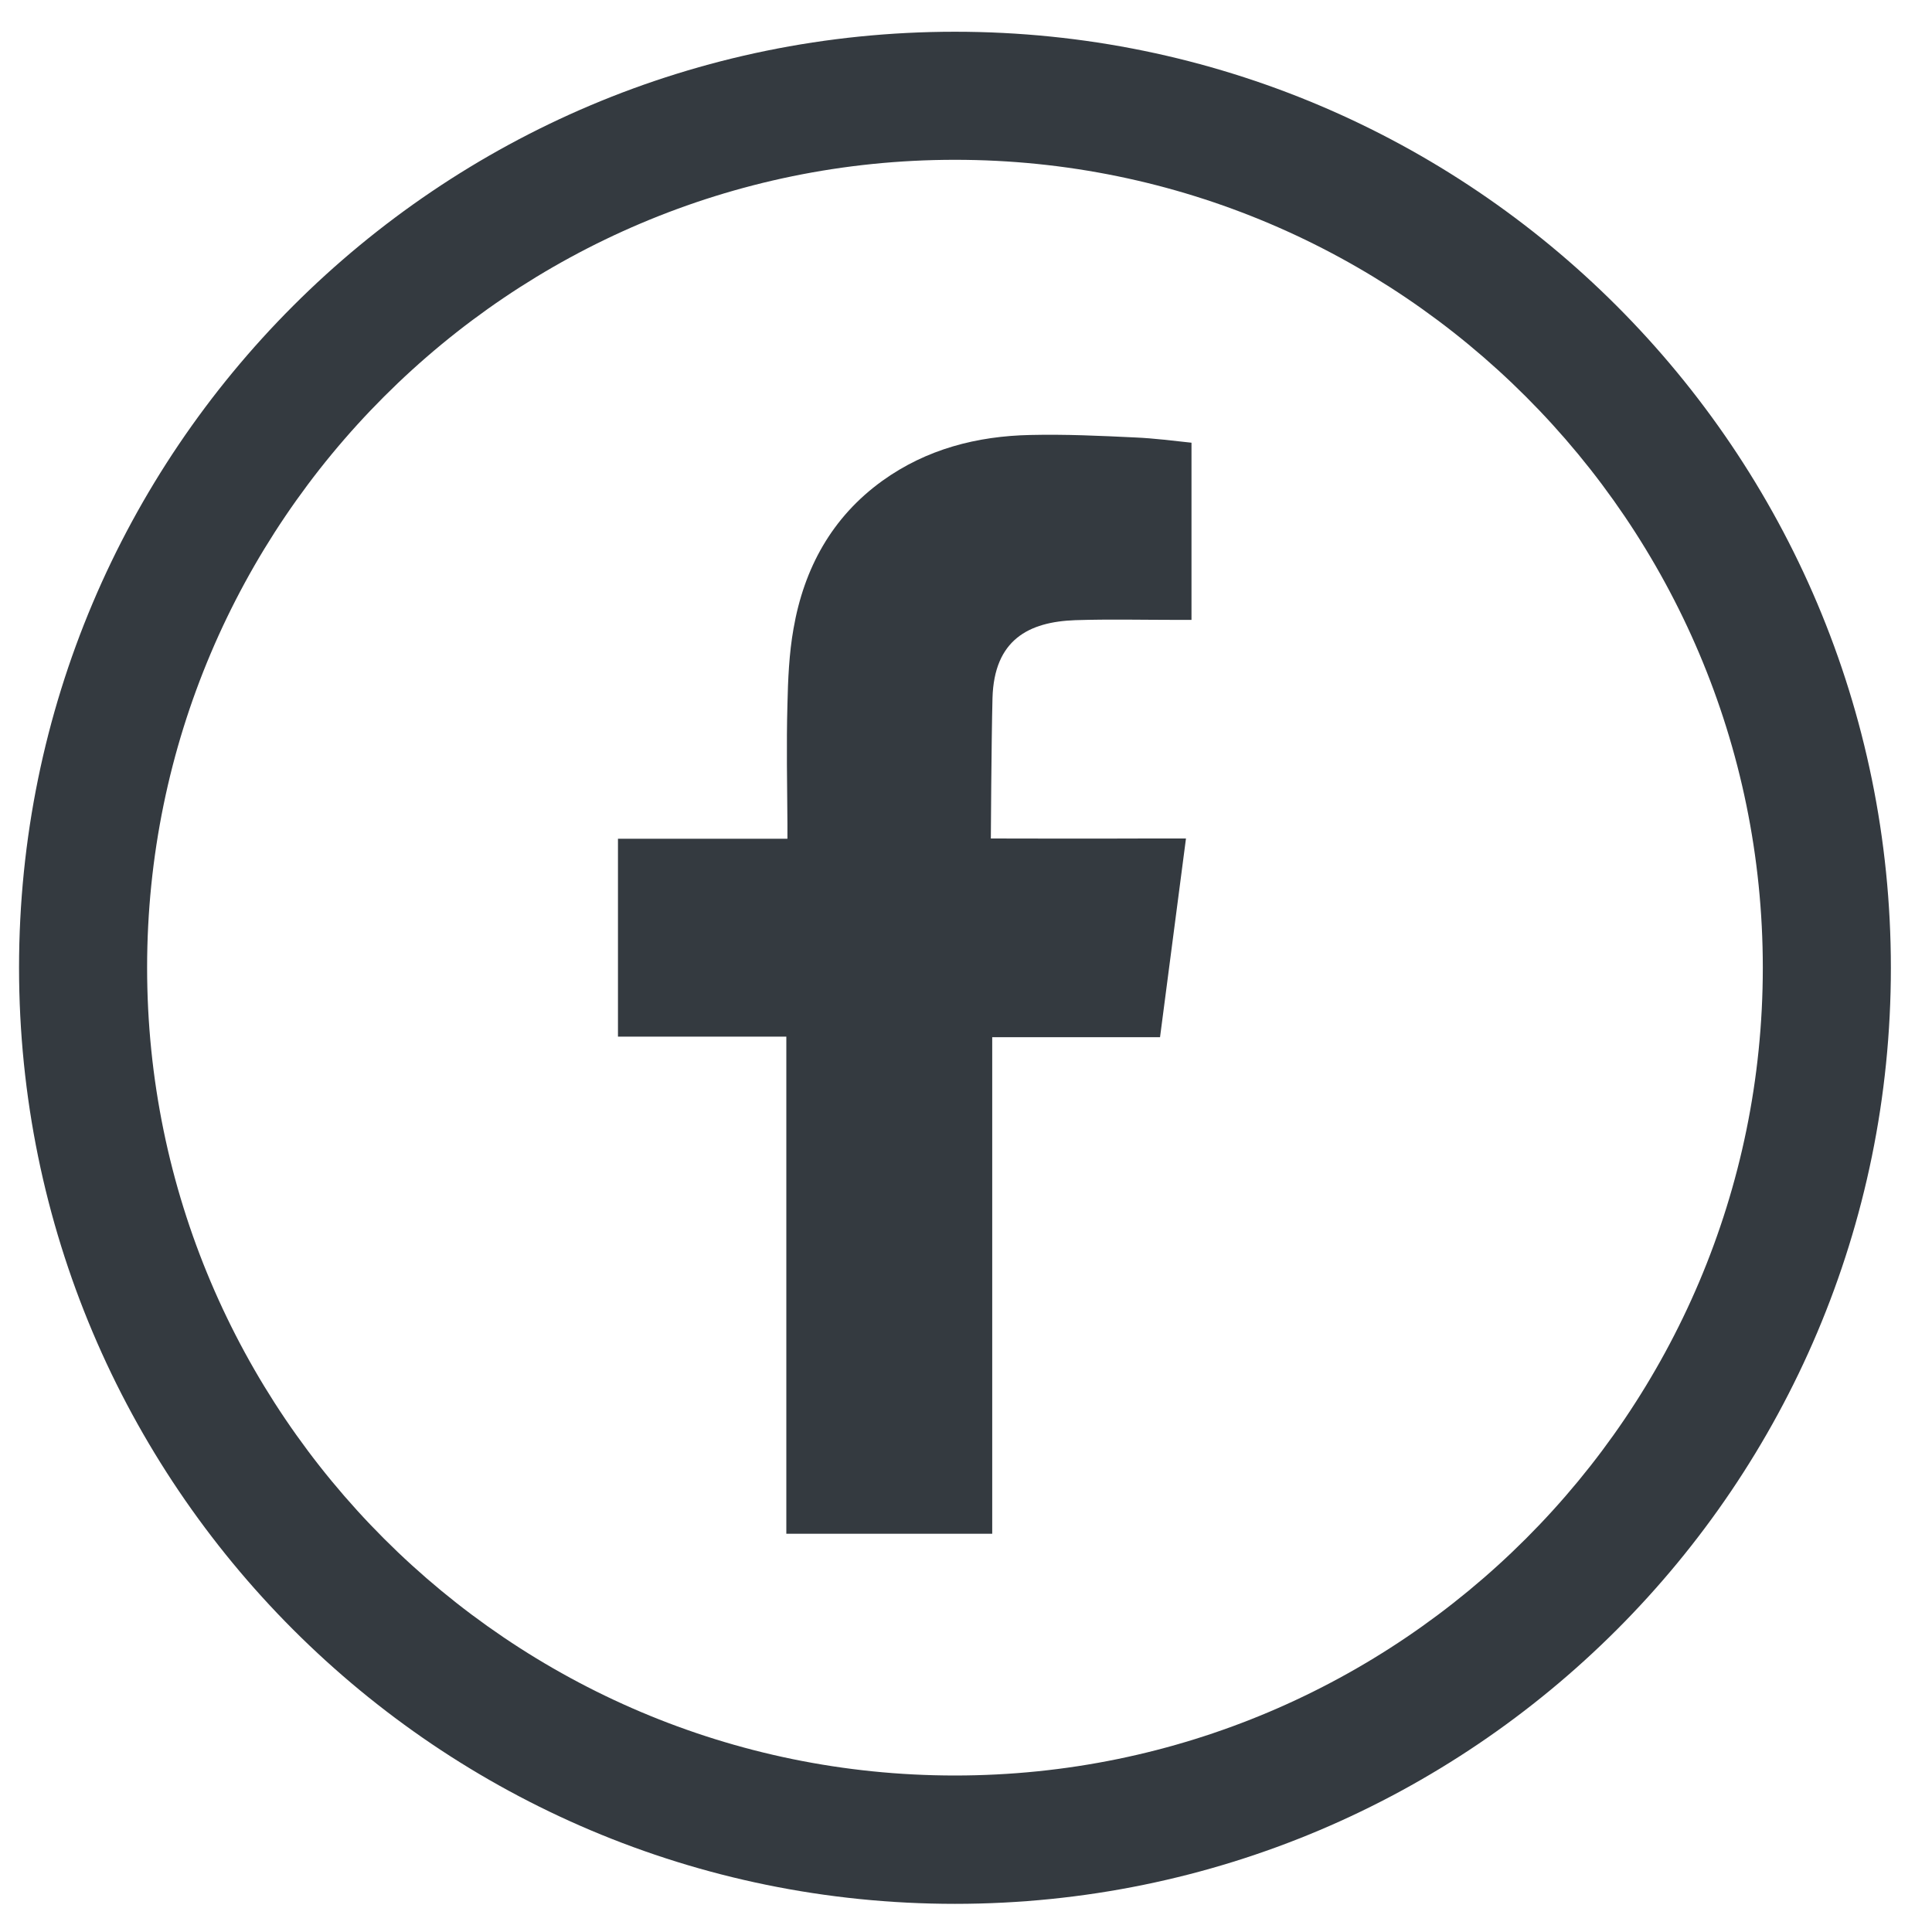 <?xml version="1.0" encoding="utf-8"?>
<!-- Generator: Adobe Illustrator 24.0.3, SVG Export Plug-In . SVG Version: 6.00 Build 0)  -->
<svg version="1.1" xmlns="http://www.w3.org/2000/svg" xmlns:xlink="http://www.w3.org/1999/xlink" x="0px" y="0px"
	 viewBox="0 0 70 70" style="enable-background:new 0 0 70 70;" xml:space="preserve">
<style type="text/css">
	.st0{fill:#343A40;}
	.st1{fill-rule:evenodd;clip-rule:evenodd;fill:#343A40;}
	.st2{display:none;}
	.st3{display:inline;}
</style>
<g id="Calque_1">
	<g>
		<path class="st0" d="M34.6,5.79c16.14,0,29.27,13.13,29.27,29.27c0,16.14-13.13,29.27-29.27,29.27
			c-16.14,0-29.27-13.13-29.27-29.27C5.33,18.92,18.46,5.79,34.6,5.79 M34.6,1.15c-18.73,0-33.91,15.18-33.91,33.91
			S15.87,68.98,34.6,68.98c18.73,0,33.91-15.18,33.91-33.91S53.33,1.15,34.6,1.15L34.6,1.15z"/>
		<path class="st1" d="M38.96,22.47c1.23-0.04,2.47-0.01,3.7-0.01c0.15,0,0.3,0,0.51,0v-6.42c-0.66-0.07-1.35-0.16-2.04-0.19
			c-1.26-0.06-2.53-0.12-3.8-0.09c-1.93,0.04-3.76,0.51-5.36,1.66c-1.83,1.32-2.84,3.17-3.22,5.36c-0.16,0.9-0.2,1.84-0.22,2.75
			c-0.04,1.44-0.01,2.88,0,4.32v0.54h-6.14v7.17h6.1v18.01h7.46V37.58h6.08c0.31-2.38,0.62-4.74,0.94-7.2c-0.49,0-0.93,0-1.37,0
			c-1.73,0.01-5.7,0-5.7,0s0.02-3.55,0.06-5.09C36.02,23.18,37.27,22.53,38.96,22.47z"/>
	</g>
</g>
<g id="Calque_2" class="st2">
	<g class="st3">
		<path class="st0" d="M34.31,5.66c16.14,0,29.27,13.13,29.27,29.27c0,16.14-13.13,29.27-29.27,29.27
			c-16.14,0-29.27-13.13-29.27-29.27C5.04,18.8,18.17,5.66,34.31,5.66 M34.31,1.02C15.58,1.02,0.4,16.21,0.4,34.94
			s15.18,33.91,33.91,33.91s33.91-15.18,33.91-33.91S53.04,1.02,34.31,1.02L34.31,1.02z"/>
		<path class="st0" d="M52.34,26.06c-0.24-2.36-1.15-4.46-2.9-6.13c-1.85-1.76-4.11-2.54-6.59-2.67c-4.22-0.23-14.25-0.38-17.77,0.2
			c-4.02,0.66-6.66,3-7.77,6.98c-0.86,3.06-0.69,17.14-0.19,20.17c0.68,4.13,3.12,6.78,7.22,7.84c2.83,0.73,16.76,0.64,19.88,0.13
			c4.13-0.67,6.79-3.1,7.87-7.18C52.91,42.24,52.62,28.89,52.34,26.06z M49.03,44.01c-0.48,3.14-2.56,5.08-5.72,5.43
			c-2.9,0.32-15.84,0.49-18.53-0.26c-2.57-0.72-4.04-2.49-4.47-5.07c-0.41-2.47-0.51-14.82-0.01-18.13c0.47-3.11,2.56-5.05,5.69-5.4
			c3.18-0.36,14.63-0.4,17.68,0.07c3.13,0.48,5.07,2.57,5.42,5.73C49.43,29.31,49.52,40.84,49.03,44.01z M34.67,25.79
			c-5.09,0-9.21,4.12-9.22,9.21c0,5.09,4.12,9.21,9.21,9.22c5.09,0,9.21-4.12,9.22-9.21C43.88,29.92,39.76,25.8,34.67,25.79z
			 M34.61,40.95c-3.29-0.03-5.93-2.72-5.9-6.01c0.03-3.29,2.72-5.93,6.01-5.9c3.29,0.03,5.93,2.72,5.9,6.01
			C40.59,38.34,37.9,40.98,34.61,40.95z M46.4,25.44c0,1.19-0.97,2.15-2.16,2.15c-1.19,0-2.15-0.97-2.15-2.16
			c0-1.19,0.97-2.15,2.16-2.15C45.44,23.29,46.4,24.25,46.4,25.44z"/>
		<path class="st0" d="M52.34,26.06c-0.24-2.36-1.15-4.46-2.9-6.13c-1.85-1.76-4.11-2.54-6.59-2.67c-4.22-0.23-14.25-0.38-17.77,0.2
			c-4.02,0.66-6.66,3-7.77,6.98c-0.86,3.06-0.69,17.14-0.19,20.17c0.68,4.13,3.12,6.78,7.22,7.84c2.83,0.73,16.76,0.64,19.88,0.13
			c4.13-0.67,6.79-3.1,7.87-7.18C52.91,42.24,52.62,28.89,52.34,26.06z M49.03,44.01c-0.48,3.14-2.56,5.08-5.72,5.43
			c-2.9,0.32-15.84,0.49-18.53-0.26c-2.57-0.72-4.04-2.49-4.47-5.07c-0.41-2.47-0.51-14.82-0.01-18.13c0.47-3.11,2.56-5.05,5.69-5.4
			c3.18-0.36,14.63-0.4,17.68,0.07c3.13,0.48,5.07,2.57,5.42,5.73C49.43,29.31,49.52,40.84,49.03,44.01z M34.67,25.79
			c-5.09,0-9.21,4.12-9.22,9.21c0,5.09,4.12,9.21,9.21,9.22c5.09,0,9.21-4.12,9.22-9.21C43.88,29.92,39.76,25.8,34.67,25.79z
			 M34.61,40.95c-3.29-0.03-5.93-2.72-5.9-6.01c0.03-3.29,2.72-5.93,6.01-5.9c3.29,0.03,5.93,2.72,5.9,6.01
			C40.59,38.34,37.9,40.98,34.61,40.95z M46.4,25.44c0,1.19-0.97,2.15-2.16,2.15c-1.19,0-2.15-0.97-2.15-2.16
			c0-1.19,0.97-2.15,2.16-2.15C45.44,23.29,46.4,24.25,46.4,25.44z"/>
	</g>
</g>
</svg>
